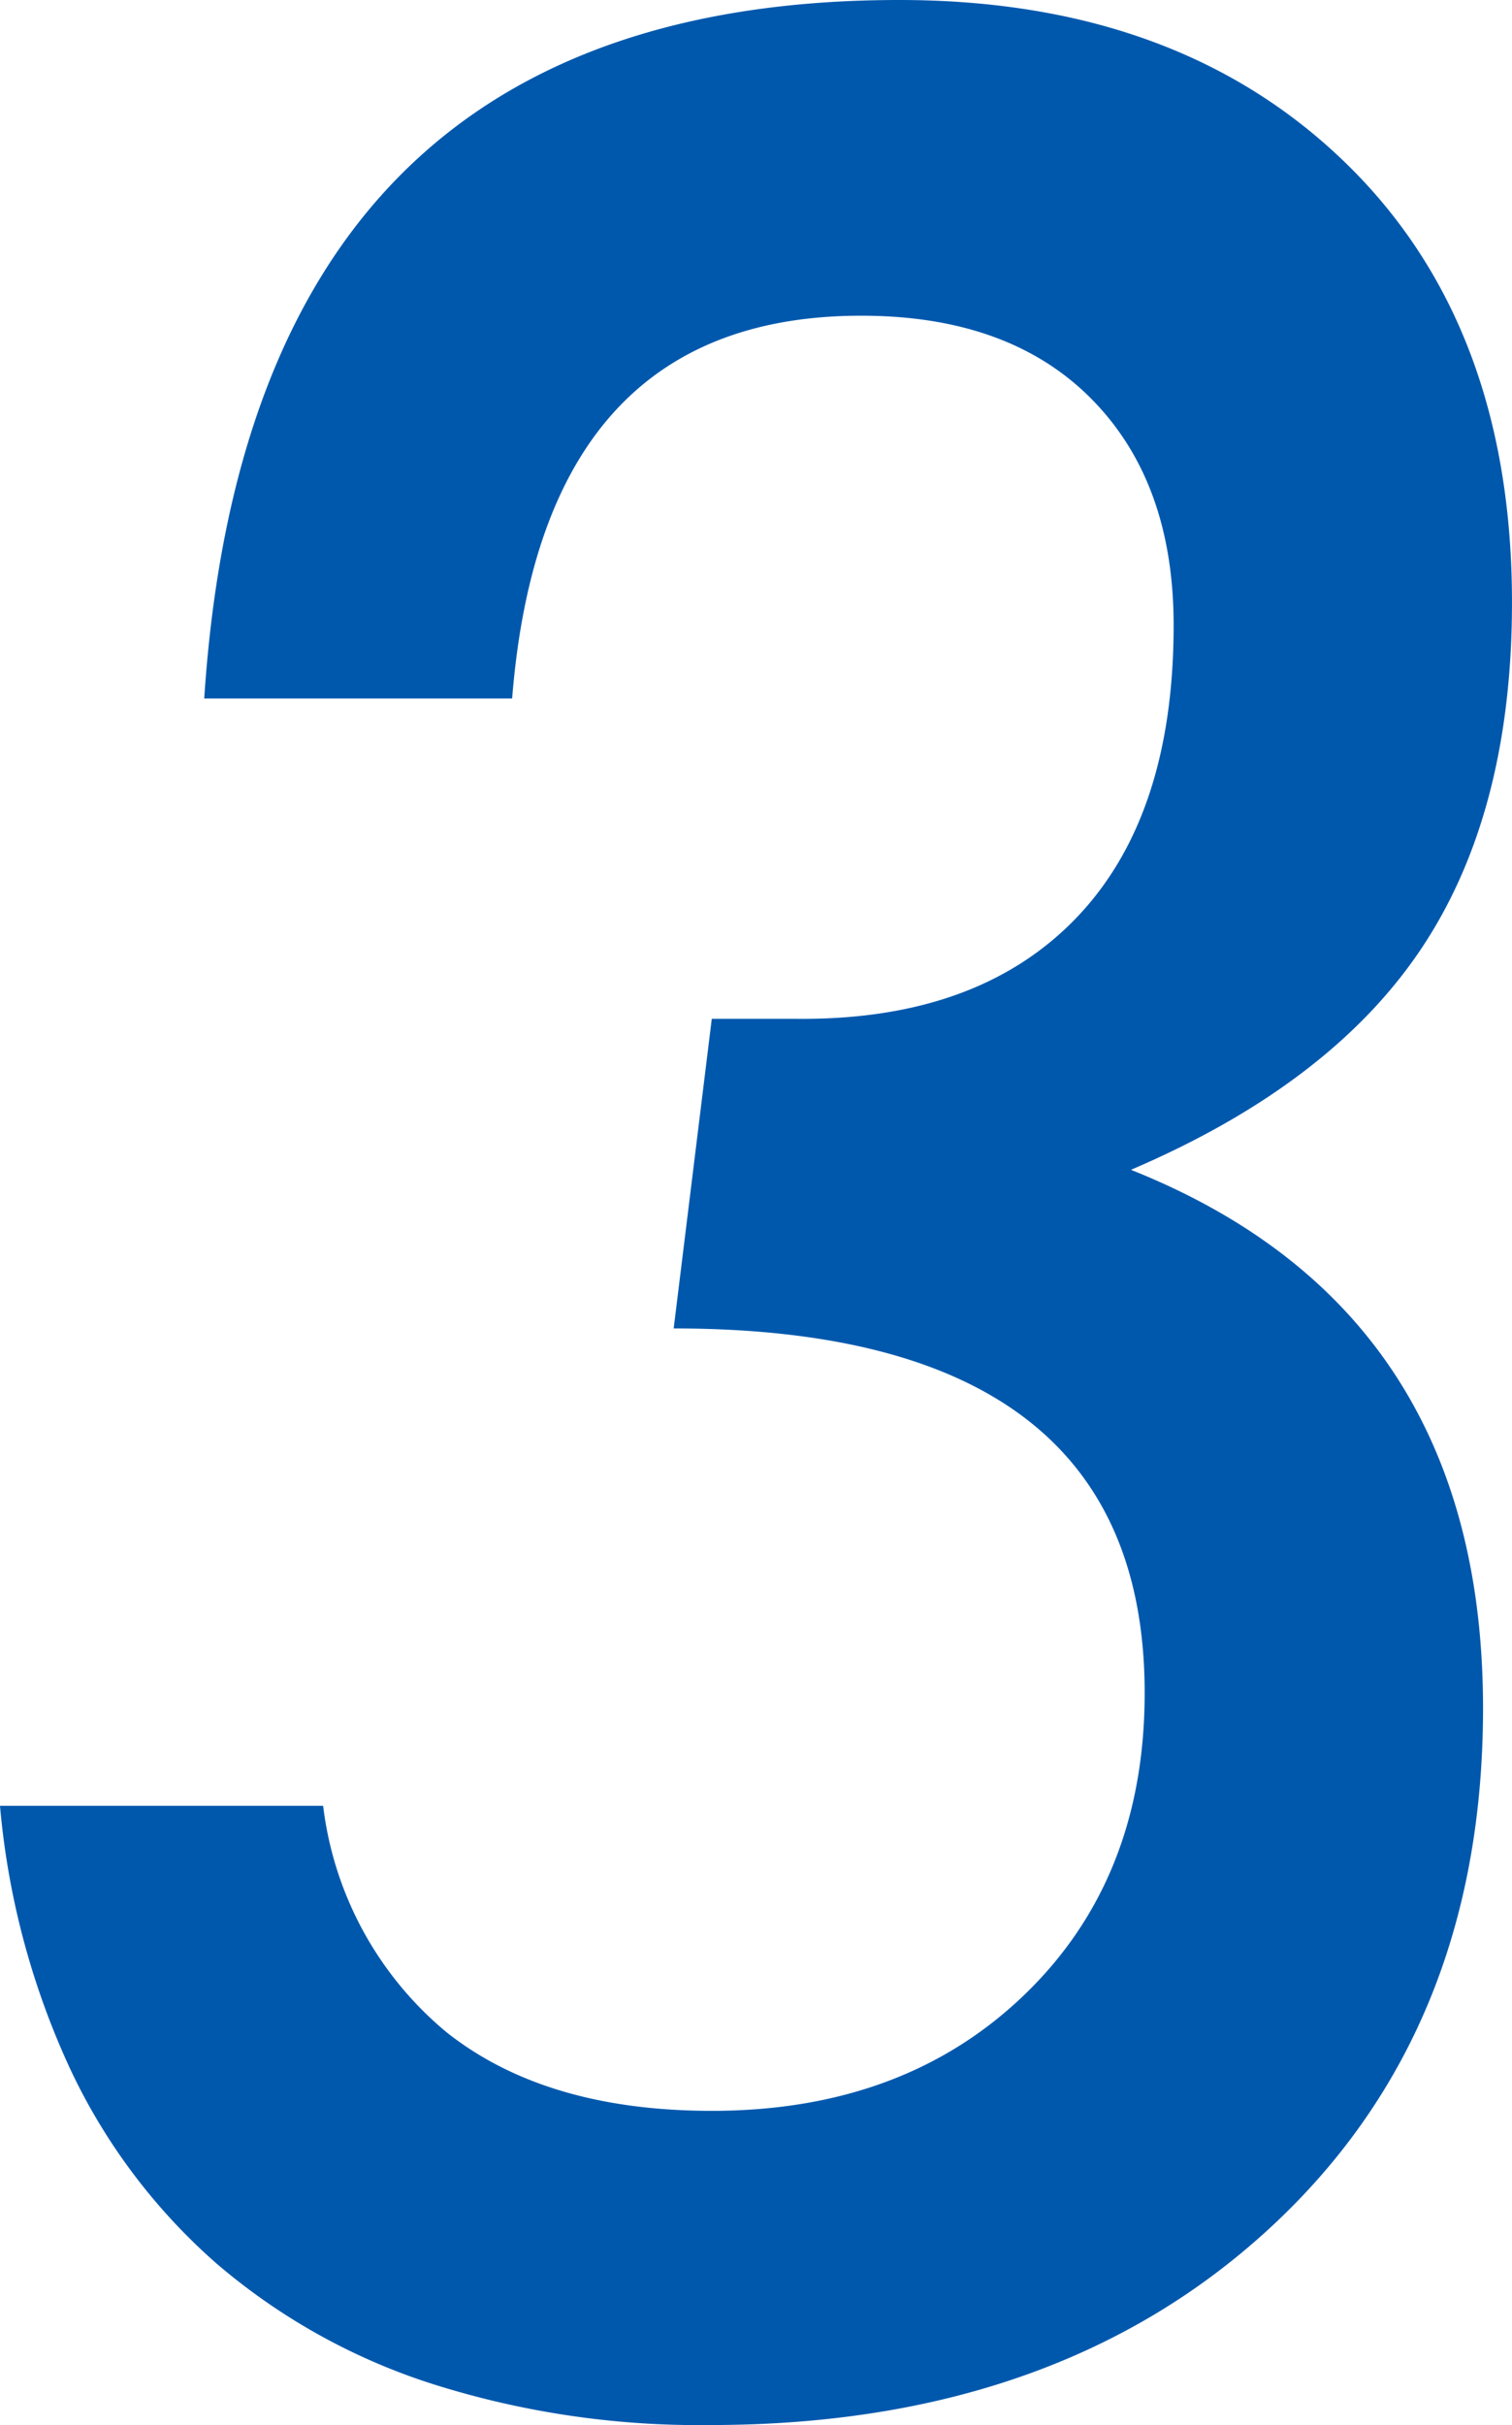 <svg xmlns="http://www.w3.org/2000/svg" viewBox="0 0 65.875 105.586"><path d="M0 78.625h14.078a15.166 15.166 0 005.379 9.861q4.316 3.42 11.555 3.42 8.367 0 13.613-5.047t5.246-13.148q0-15.871-20.52-15.871l1.66-13.48h3.719q7.836.066 12.119-4.35t4.284-12.785q0-6.242-3.586-9.861T37.52 13.746q-13.879 0-15.207 16.668H8.898Q10.89 0 39.179 0q12.152 0 19.457 7.105 7.238 7.039 7.238 19.125 0 9.164-3.951 15.074t-12.65 9.63q15.34 6.109 15.34 23.441 0 14.078-9.3 22.645t-24.368 8.566a38.406 38.406 0 01-12.119-1.793 27.185 27.185 0 01-9.363-5.213 25.906 25.906 0 01-6.375-8.434A34.3 34.3 0 010 78.625z" fill="#0058ad"/></svg>